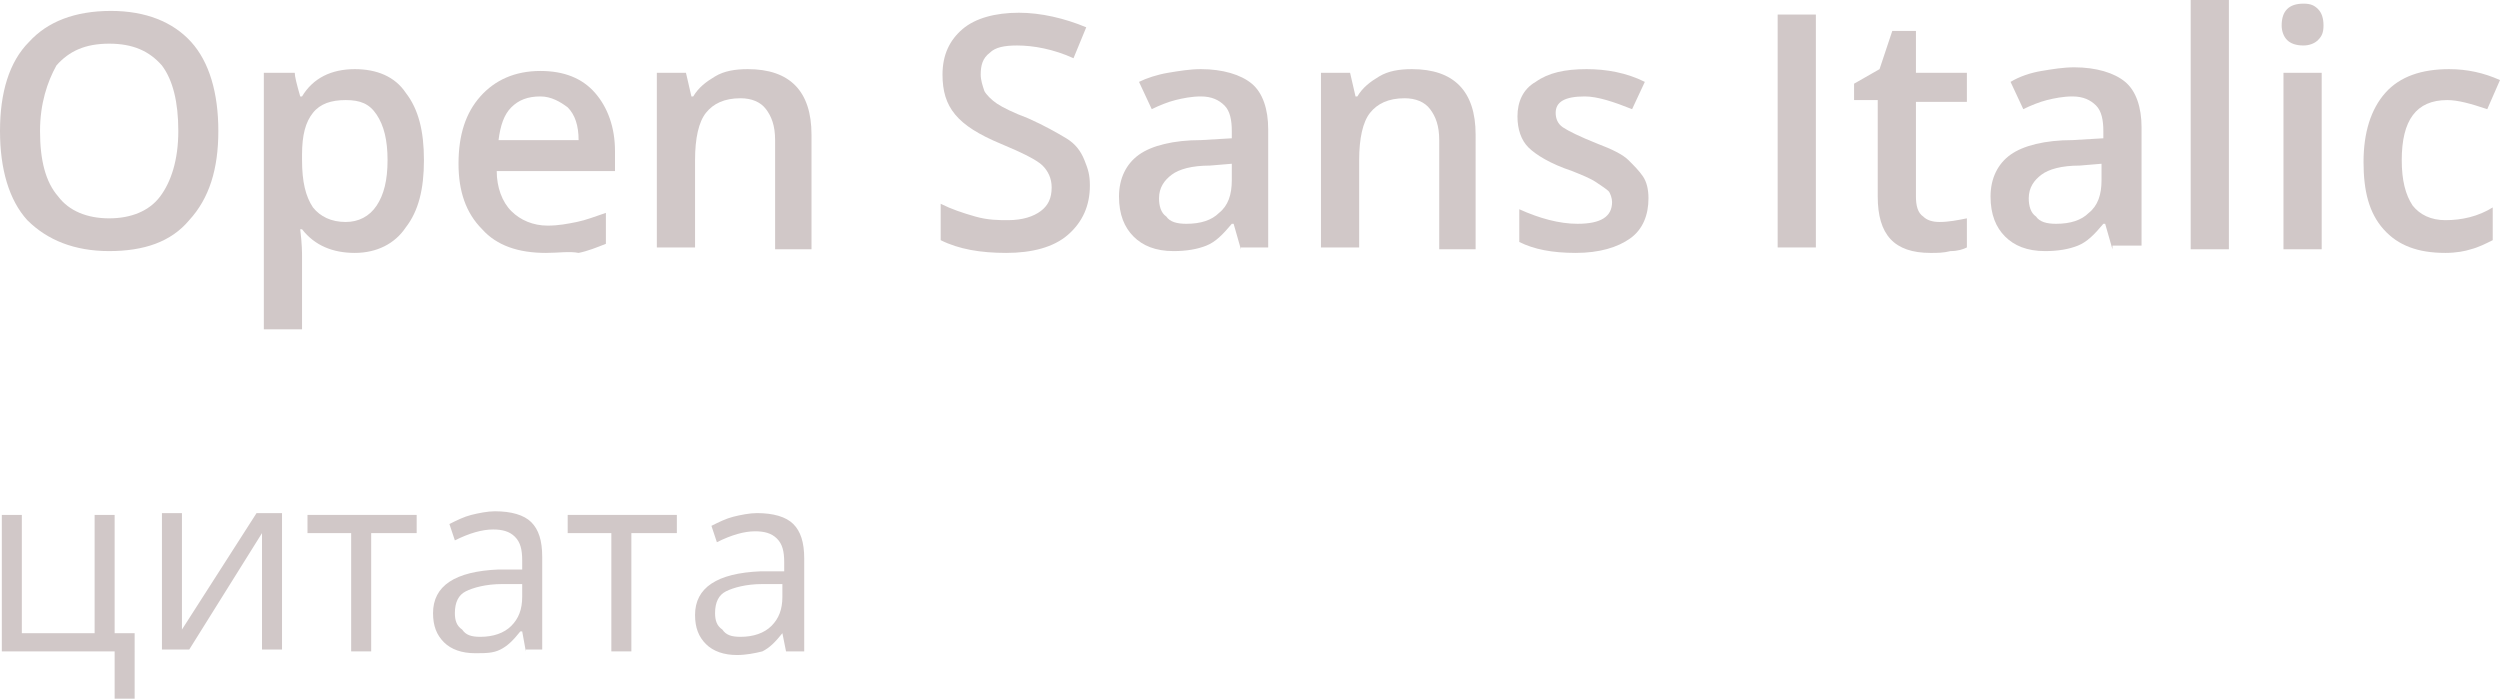 <?xml version="1.0" encoding="UTF-8"?> <!-- Generator: Adobe Illustrator 18.0.0, SVG Export Plug-In . SVG Version: 6.00 Build 0) --> <svg xmlns="http://www.w3.org/2000/svg" xmlns:xlink="http://www.w3.org/1999/xlink" id="Слой_1" x="0px" y="0px" viewBox="0 0 137.4 38.4" xml:space="preserve"> <g> <g> <g> <path fill="#D1C8C8" d="M12,7.2c0,2.1-0.5,3.7-1.6,4.9c-1,1.2-2.5,1.7-4.4,1.7c-1.9,0-3.4-0.6-4.5-1.7C0.5,11,0,9.3,0,7.2 s0.5-3.8,1.6-4.9c1-1.1,2.5-1.7,4.5-1.7c1.9,0,3.4,0.6,4.4,1.7S12,5.1,12,7.2z M2.2,7.2c0,1.6,0.3,2.8,1,3.6 c0.6,0.8,1.6,1.2,2.8,1.2c1.2,0,2.2-0.4,2.8-1.2s1-2,1-3.6c0-1.6-0.3-2.8-0.9-3.6C8.2,2.8,7.3,2.4,6,2.4c-1.3,0-2.2,0.4-2.9,1.2 C2.6,4.5,2.2,5.7,2.2,7.2z"></path> <path fill="#D1C8C8" d="M19.5,13.9c-1.2,0-2.2-0.4-2.9-1.3h-0.1c0.1,0.8,0.1,1.3,0.1,1.5v4h-2.1V4h1.7c0,0.2,0.1,0.6,0.3,1.3h0.1 c0.6-1,1.6-1.5,2.9-1.5c1.2,0,2.2,0.4,2.8,1.3c0.7,0.9,1,2.1,1,3.7s-0.3,2.8-1,3.7C21.7,13.4,20.7,13.9,19.5,13.9z M19,5.5 c-0.8,0-1.4,0.2-1.8,0.7c-0.4,0.5-0.6,1.2-0.6,2.3v0.3c0,1.2,0.2,2,0.6,2.6c0.4,0.5,1,0.8,1.8,0.8c0.7,0,1.3-0.3,1.7-0.9 s0.6-1.4,0.6-2.5c0-1.1-0.2-1.9-0.6-2.5C20.3,5.7,19.8,5.5,19,5.5z"></path> <path fill="#D1C8C8" d="M30,13.9c-1.5,0-2.7-0.4-3.5-1.3c-0.9-0.9-1.3-2.1-1.3-3.6c0-1.6,0.4-2.8,1.2-3.7s1.9-1.4,3.3-1.4 c1.3,0,2.3,0.4,3,1.2c0.7,0.8,1.1,1.9,1.1,3.2v1.1h-6.5c0,0.9,0.3,1.7,0.8,2.2c0.5,0.5,1.2,0.8,2,0.8c0.6,0,1.1-0.1,1.6-0.2 c0.5-0.1,1-0.3,1.6-0.5v1.7c-0.5,0.2-1,0.4-1.5,0.5C31.3,13.8,30.7,13.9,30,13.9z M29.7,5.3c-0.7,0-1.2,0.2-1.6,0.6 c-0.4,0.4-0.6,1-0.7,1.8h4.4c0-0.8-0.2-1.4-0.6-1.8C30.8,5.6,30.3,5.3,29.7,5.3z"></path> <path fill="#D1C8C8" d="M44.7,13.7h-2.1v-6c0-0.8-0.2-1.3-0.5-1.7c-0.3-0.4-0.8-0.6-1.4-0.6c-0.9,0-1.5,0.3-1.9,0.8 s-0.6,1.4-0.6,2.6v4.8h-2.1V4h1.6l0.3,1.3h0.1c0.3-0.5,0.7-0.8,1.2-1.1s1.1-0.4,1.8-0.4c2.3,0,3.5,1.2,3.5,3.6V13.7z"></path> <path fill="#D1C8C8" d="M59.9,10.2c0,1.1-0.4,2-1.2,2.7s-2,1-3.4,1s-2.6-0.2-3.6-0.7v-2c0.6,0.3,1.2,0.5,1.9,0.7 c0.7,0.2,1.3,0.2,1.8,0.2c0.8,0,1.4-0.2,1.8-0.5c0.4-0.3,0.6-0.7,0.6-1.3c0-0.5-0.2-0.9-0.5-1.2S56.2,8.4,55,7.9 c-1.2-0.5-2-1-2.5-1.6S51.8,5,51.8,4.1c0-1.1,0.4-1.9,1.1-2.5s1.8-0.9,3.1-0.9c1.2,0,2.5,0.3,3.7,0.8L59,3.2 c-1.1-0.5-2.2-0.7-3.1-0.7c-0.7,0-1.2,0.1-1.5,0.4c-0.4,0.3-0.5,0.7-0.5,1.2c0,0.3,0.1,0.6,0.2,0.9c0.1,0.2,0.4,0.5,0.7,0.7 s0.9,0.5,1.7,0.8c0.9,0.4,1.6,0.8,2.1,1.1s0.8,0.7,1,1.2S59.9,9.6,59.9,10.2z"></path> <path fill="#D1C8C8" d="M68.2,13.7l-0.4-1.4h-0.1c-0.5,0.6-0.9,1-1.4,1.2s-1.1,0.3-1.8,0.3c-1,0-1.7-0.3-2.2-0.8 c-0.5-0.5-0.8-1.2-0.8-2.2c0-1,0.4-1.8,1.1-2.3s1.9-0.8,3.4-0.8l1.7-0.1V7.2c0-0.6-0.1-1.1-0.4-1.4c-0.3-0.3-0.7-0.5-1.3-0.5 c-0.5,0-1,0.1-1.4,0.2s-0.9,0.3-1.3,0.5l-0.7-1.5C63,4.3,63.6,4.1,64.2,4c0.6-0.1,1.2-0.2,1.8-0.2c1.2,0,2.2,0.3,2.8,0.8 s0.9,1.4,0.9,2.5v6.5H68.2z M65.2,12.3c0.8,0,1.4-0.2,1.8-0.6c0.5-0.4,0.7-1,0.7-1.8V9l-1.2,0.1c-1,0-1.7,0.2-2.1,0.5 c-0.4,0.3-0.7,0.7-0.7,1.3c0,0.4,0.1,0.8,0.4,1C64.3,12.2,64.7,12.3,65.2,12.3z"></path> <path fill="#D1C8C8" d="M81.2,13.7h-2.1v-6c0-0.8-0.2-1.3-0.5-1.7c-0.3-0.4-0.8-0.6-1.4-0.6c-0.9,0-1.5,0.3-1.9,0.8 s-0.6,1.4-0.6,2.6v4.8h-2.1V4h1.6l0.3,1.3h0.1c0.3-0.5,0.7-0.8,1.2-1.1s1.1-0.4,1.8-0.4c2.3,0,3.5,1.2,3.5,3.6V13.7z"></path> <path fill="#D1C8C8" d="M90.6,10.9c0,0.9-0.3,1.7-1,2.2c-0.7,0.5-1.7,0.8-3,0.8c-1.3,0-2.3-0.2-3.1-0.6v-1.8 c1.1,0.5,2.2,0.8,3.2,0.8c1.3,0,1.9-0.4,1.9-1.2c0-0.2-0.1-0.5-0.2-0.6s-0.4-0.3-0.7-0.5s-0.8-0.4-1.3-0.6 C85.2,9,84.4,8.5,84,8.1c-0.4-0.4-0.6-1-0.6-1.7c0-0.8,0.3-1.5,1-1.9C85.1,4,86,3.8,87.2,3.8c1.1,0,2.2,0.2,3.2,0.7L89.7,6 c-1-0.4-1.9-0.7-2.6-0.7c-1.1,0-1.6,0.3-1.6,0.9c0,0.3,0.1,0.6,0.4,0.8s0.9,0.5,1.9,0.9c0.8,0.3,1.4,0.6,1.7,0.9s0.6,0.6,0.8,0.9 C90.5,10,90.6,10.4,90.6,10.9z"></path> <path fill="#D1C8C8" d="M97.7,13.7V0.8h2.1v12.8H97.7z"></path> <path fill="#D1C8C8" d="M106.6,12.2c0.5,0,1-0.1,1.5-0.2v1.6c-0.2,0.1-0.5,0.2-0.9,0.2c-0.4,0.1-0.7,0.1-1.1,0.1 c-2,0-2.9-1-2.9-3.1V5.5h-1.3V4.6l1.4-0.8l0.7-2.1h1.3V4h2.8v1.6h-2.8v5.2c0,0.5,0.1,0.9,0.4,1.1 C105.9,12.1,106.2,12.2,106.6,12.2z"></path> <path fill="#D1C8C8" d="M116.1,13.7l-0.4-1.4h-0.1c-0.5,0.6-0.9,1-1.4,1.2s-1.1,0.3-1.8,0.3c-1,0-1.7-0.3-2.2-0.8 c-0.5-0.5-0.8-1.2-0.8-2.2c0-1,0.4-1.8,1.1-2.3s1.9-0.8,3.4-0.8l1.7-0.1V7.2c0-0.6-0.1-1.1-0.4-1.4c-0.3-0.3-0.7-0.5-1.3-0.5 c-0.5,0-1,0.1-1.4,0.2s-0.9,0.3-1.3,0.5l-0.7-1.5c0.5-0.3,1.1-0.5,1.7-0.6c0.6-0.1,1.2-0.2,1.8-0.2c1.2,0,2.2,0.3,2.8,0.8 s0.9,1.4,0.9,2.5v6.5H116.1z M113,12.3c0.8,0,1.4-0.2,1.8-0.6c0.5-0.4,0.7-1,0.7-1.8V9l-1.2,0.1c-1,0-1.7,0.2-2.1,0.5 c-0.4,0.3-0.7,0.7-0.7,1.3c0,0.4,0.1,0.8,0.4,1C112.1,12.2,112.5,12.3,113,12.3z"></path> <path fill="#D1C8C8" d="M122.5,13.7h-2.1V0h2.1V13.7z"></path> <path fill="#D1C8C8" d="M125.4,1.4c0-0.4,0.1-0.7,0.3-0.9c0.2-0.2,0.5-0.3,0.9-0.3c0.4,0,0.6,0.1,0.8,0.3 c0.2,0.2,0.3,0.5,0.3,0.9c0,0.4-0.1,0.6-0.3,0.8c-0.2,0.2-0.5,0.3-0.8,0.3c-0.4,0-0.7-0.1-0.9-0.3C125.5,2,125.4,1.7,125.4,1.4z M127.6,13.7h-2.1V4h2.1V13.7z"></path> <path fill="#D1C8C8" d="M134.4,13.9c-1.5,0-2.6-0.4-3.4-1.3c-0.8-0.9-1.1-2.1-1.1-3.7c0-1.6,0.4-2.9,1.2-3.8 c0.8-0.9,2-1.3,3.5-1.3c1,0,1.9,0.2,2.8,0.6L136.7,6c-0.9-0.3-1.6-0.5-2.2-0.5c-1.7,0-2.5,1.1-2.5,3.3c0,1.1,0.2,1.9,0.6,2.5 c0.4,0.5,1,0.8,1.8,0.8c0.9,0,1.8-0.2,2.6-0.7v1.8c-0.4,0.2-0.8,0.4-1.2,0.5C135.5,13.8,135,13.9,134.4,13.9z"></path> </g> </g> <g> <g> <path fill="#D1C8C8" d="M7.4,38.4H6.3v-2.6H0.1v-7.5h1.1v6.5h4v-6.5h1.1v6.5h1.1V38.4z"></path> <path fill="#D1C8C8" d="M10,28.3v4.7l0,1.2l0,0.4l4.1-6.4h1.4v7.5h-1.1v-4.6l0-0.9l0-0.9l-4,6.4H8.9v-7.5H10z"></path> <path fill="#D1C8C8" d="M22.8,29.3h-2.4v6.5h-1.1v-6.5h-2.4v-1h6V29.3z"></path> <path fill="#D1C8C8" d="M28.9,35.8l-0.2-1.1h-0.1c-0.4,0.5-0.7,0.8-1.1,1c-0.4,0.2-0.8,0.2-1.4,0.2c-0.7,0-1.3-0.2-1.7-0.6 c-0.4-0.4-0.6-0.9-0.6-1.6c0-1.5,1.2-2.3,3.6-2.4l1.3,0v-0.5c0-0.6-0.1-1-0.4-1.3c-0.3-0.3-0.7-0.4-1.2-0.4 c-0.6,0-1.3,0.2-2.1,0.6l-0.3-0.9c0.4-0.2,0.8-0.4,1.2-0.5c0.4-0.1,0.9-0.2,1.3-0.2c0.9,0,1.6,0.2,2,0.6c0.4,0.4,0.6,1,0.6,1.9 v5.1H28.9z M26.4,35c0.7,0,1.3-0.2,1.7-0.6c0.4-0.4,0.6-0.9,0.6-1.6v-0.7l-1.1,0c-0.9,0-1.6,0.2-2,0.4c-0.4,0.2-0.6,0.6-0.6,1.2 c0,0.4,0.1,0.7,0.4,0.9C25.6,34.9,25.9,35,26.4,35z"></path> <path fill="#D1C8C8" d="M37.1,29.3h-2.4v6.5h-1.1v-6.5h-2.4v-1h6V29.3z"></path> <path fill="#D1C8C8" d="M43.2,35.8L43,34.8H43c-0.4,0.5-0.7,0.8-1.1,1C41.5,35.9,41,36,40.5,36c-0.7,0-1.3-0.2-1.7-0.6 c-0.4-0.4-0.6-0.9-0.6-1.6c0-1.5,1.2-2.3,3.6-2.4l1.3,0v-0.5c0-0.6-0.1-1-0.4-1.3c-0.3-0.3-0.7-0.4-1.2-0.4 c-0.6,0-1.3,0.2-2.1,0.6l-0.3-0.9c0.4-0.2,0.8-0.4,1.2-0.5c0.4-0.1,0.9-0.2,1.3-0.2c0.9,0,1.6,0.2,2,0.6c0.4,0.4,0.6,1,0.6,1.9 v5.1H43.2z M40.7,35c0.7,0,1.3-0.2,1.7-0.6c0.4-0.4,0.6-0.9,0.6-1.6v-0.7l-1.1,0c-0.9,0-1.6,0.2-2,0.4c-0.4,0.2-0.6,0.6-0.6,1.2 c0,0.4,0.1,0.7,0.4,0.9C39.9,34.9,40.2,35,40.7,35z"></path> </g> </g> </g> </svg> 